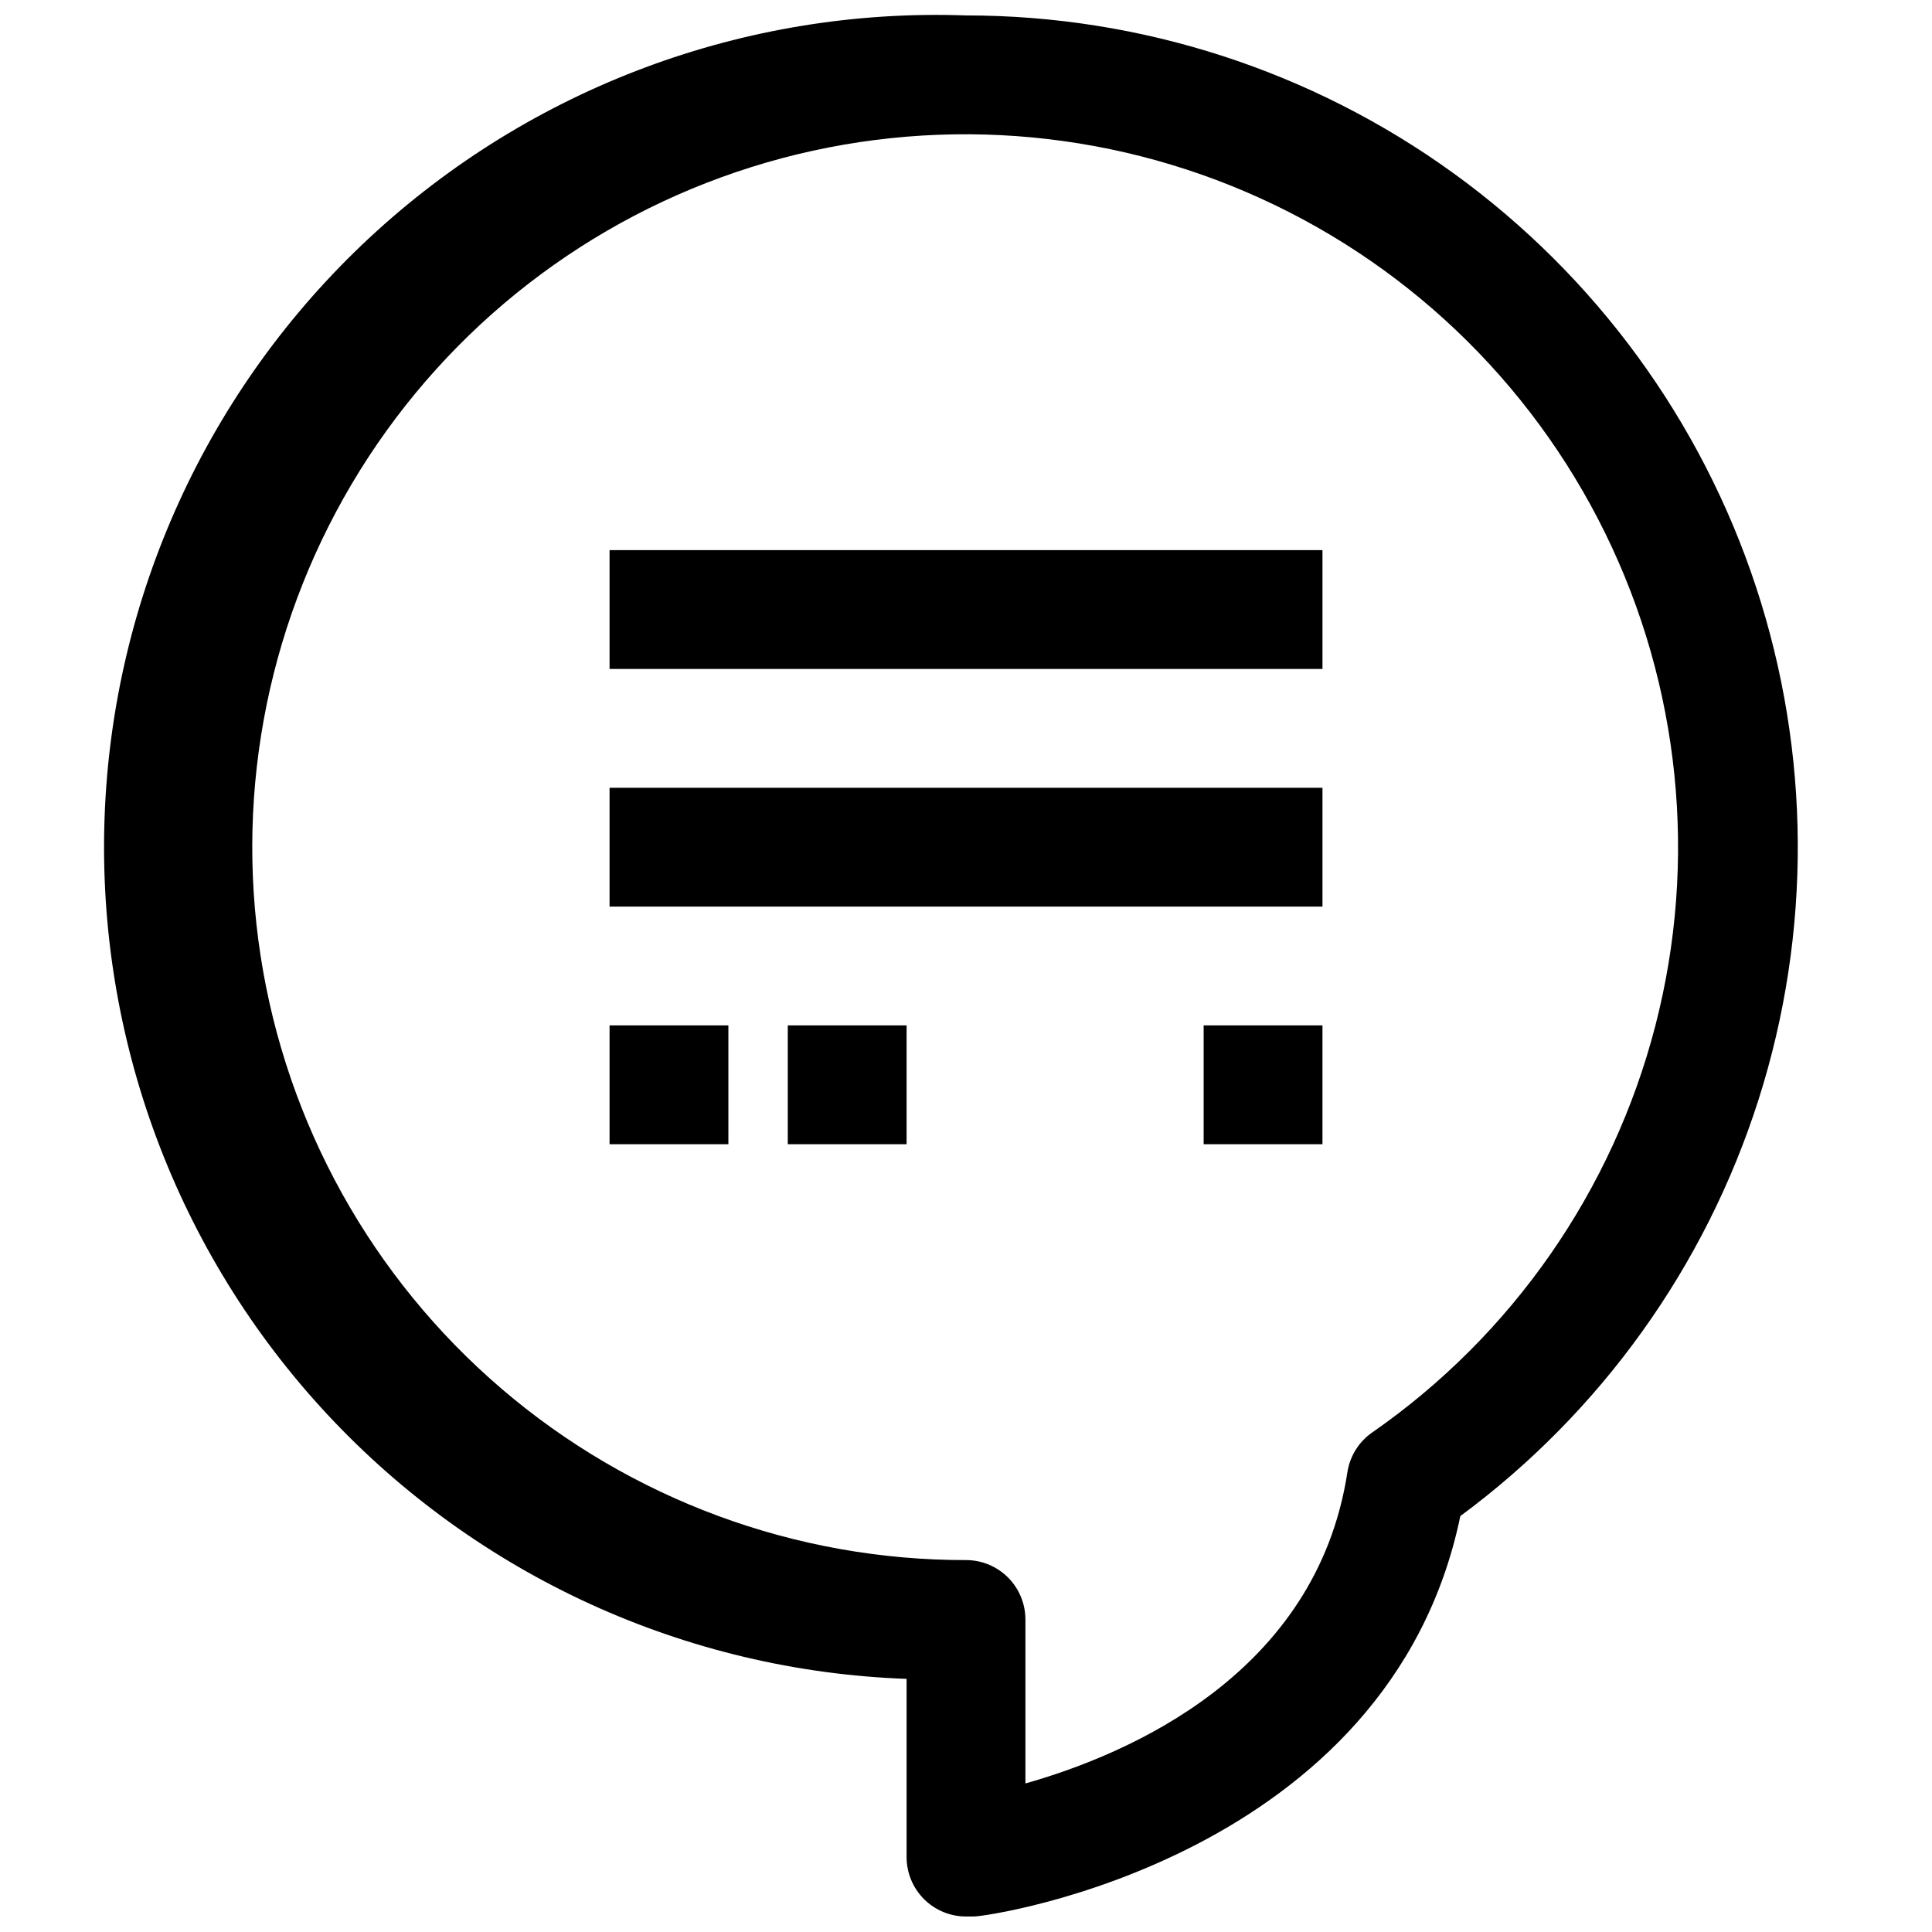<?xml version="1.0" encoding="UTF-8"?>
<!-- Uploaded to: SVG Repo, www.svgrepo.com, Generator: SVG Repo Mixer Tools -->
<svg width="800px" height="800px" version="1.1" viewBox="144 144 512 512" xmlns="http://www.w3.org/2000/svg">
 <defs>
  <clipPath id="a">
   <path d="m171 148.09h450v503.81h-450z"/>
  </clipPath>
 </defs>
 <g clip-path="url(#a)">
  <path d="m400 148.09c-58.461-2.086-115.35 19.133-158.16 58.992-42.812 39.859-68.039 95.094-70.125 153.55-2.09 58.461 19.133 115.35 58.992 158.16s95.094 68.039 153.55 70.125v47.234c0 4.176 1.66 8.18 4.613 11.133 2.953 2.953 6.957 4.609 11.133 4.609h2.047c4.566 0 110.21-15.742 128.95-106.11h-0.004c37.316-27.57 64.98-66.215 79.055-110.43 14.07-44.211 13.832-91.734-0.684-135.8-14.512-44.07-42.566-82.434-80.156-109.63-37.594-27.195-82.809-41.836-129.2-41.832zm107.69 375.5c-3.559 2.457-5.949 6.273-6.613 10.547-8.188 53.531-58.094 74.785-85.332 82.5v-43.453c0-4.176-1.66-8.18-4.609-11.133-2.953-2.953-6.957-4.613-11.133-4.613-45.16 0.055-88.848-16.07-123.14-45.453-34.293-29.379-56.93-70.074-63.809-114.71-6.875-44.633 2.465-90.254 26.324-128.59 23.863-38.34 60.668-66.867 103.75-80.406 43.082-13.543 89.59-11.207 131.09 6.59 41.508 17.793 75.266 49.867 95.164 90.406 19.895 40.539 24.613 86.867 13.293 130.59-11.316 43.719-37.918 81.938-74.988 107.73z"/>
 </g>
 <path d="m305.54 415.74h31.488v31.488h-31.488z"/>
 <path d="m352.77 415.74h31.488v31.488h-31.488z"/>
 <path d="m462.98 415.74h31.488v31.488h-31.488z"/>
 <path d="m305.54 352.77h188.93v31.488h-188.93z"/>
 <path d="m305.54 289.79h188.93v31.488h-188.93z"/>
</svg>
